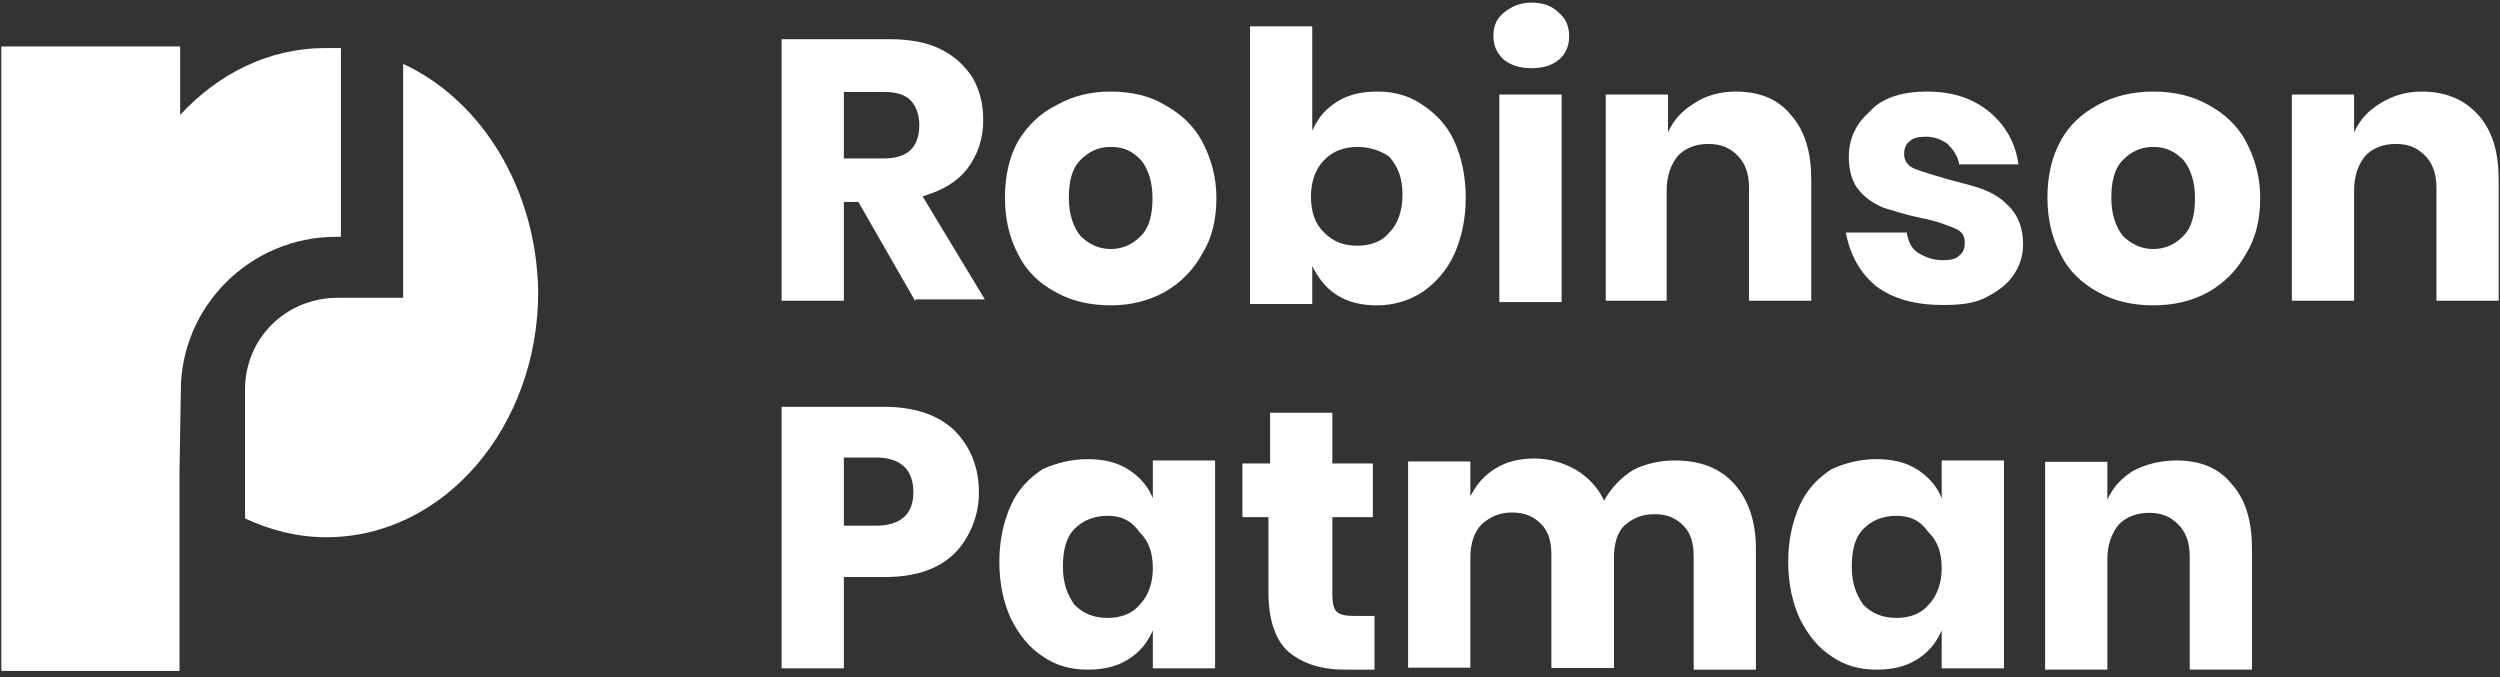 <?xml version="1.0" encoding="utf-8"?>
<svg width="192" height="52" viewBox="0 0 192 52" fill="none" xmlns="http://www.w3.org/2000/svg">
  <rect x="0" y="0" width="192" height="52" fill="#333333" stroke="none"/>
  <path d="M30.963 4.908V22.868H25.954C21.957 22.868 18.82 25.98 18.82 29.901V39.817C20.718 40.702 22.817 41.259 25.069 41.259C34.099 41.259 41.334 32.784 41.334 22.413C41.208 14.495 36.983 7.69 30.963 4.908Z" style="fill: rgb(255, 255, 255);"/>
  <path d="M26.182 18.188V3.693H24.968C20.617 3.693 16.721 5.692 13.837 8.829V3.567H0.101V51.529H13.787V36.149L13.888 30.002C13.888 23.526 19.225 18.188 25.802 18.188H26.182Z" style="fill: rgb(255, 255, 255);"/>
  <path d="M70.273 23.096L65.922 15.507H64.809V23.096H60.028V3.01H68.275C69.843 3.01 71.159 3.238 72.272 3.794C73.385 4.351 74.169 5.135 74.726 6.021C75.282 7.032 75.51 8.019 75.51 9.258C75.51 10.7 75.054 11.94 74.296 12.952C73.511 13.964 72.398 14.621 70.855 15.077L75.636 22.994H70.299V23.096H70.273ZM64.809 12.168H67.82C68.832 12.168 69.489 11.94 69.945 11.51C70.4 11.055 70.602 10.397 70.602 9.613C70.602 8.828 70.375 8.171 69.945 7.715C69.489 7.26 68.832 7.058 67.82 7.058H64.809V12.168Z" style="fill: rgb(255, 255, 255);"/>
  <path d="M85.3 7.032C86.868 7.032 88.31 7.361 89.423 8.044C90.637 8.702 91.649 9.612 92.307 10.827C92.965 12.066 93.42 13.508 93.42 15.178C93.42 16.847 93.091 18.289 92.307 19.529C91.649 20.743 90.637 21.755 89.423 22.438C88.209 23.096 86.868 23.45 85.3 23.45C83.731 23.45 82.29 23.121 81.075 22.438C79.861 21.78 78.849 20.869 78.192 19.529C77.534 18.289 77.18 16.847 77.18 15.178C77.18 13.508 77.508 12.066 78.192 10.827C78.976 9.587 79.861 8.702 81.202 8.044C82.416 7.361 83.757 7.032 85.3 7.032ZM85.3 11.282C84.415 11.282 83.63 11.611 82.973 12.294C82.315 12.952 82.087 13.963 82.087 15.203C82.087 16.417 82.416 17.429 82.973 18.112C83.63 18.77 84.415 19.124 85.3 19.124C86.185 19.124 86.969 18.795 87.627 18.112C88.285 17.454 88.513 16.442 88.513 15.203C88.513 13.963 88.184 12.977 87.627 12.294C86.969 11.611 86.312 11.282 85.3 11.282Z" style="fill: rgb(255, 255, 255);"/>
  <path d="M105.79 7.033C107.13 7.033 108.243 7.361 109.23 8.044C110.242 8.702 111.127 9.613 111.684 10.827C112.24 12.067 112.569 13.508 112.569 15.178C112.569 16.848 112.24 18.29 111.684 19.529C111.127 20.743 110.242 21.755 109.23 22.438C108.218 23.096 107.004 23.45 105.79 23.45C104.575 23.45 103.564 23.222 102.678 22.666C101.793 22.109 101.236 21.325 100.781 20.44V23.349H96V2.024H100.781V10.043C101.236 9.031 101.793 8.373 102.678 7.817C103.564 7.26 104.575 7.033 105.79 7.033ZM104.247 11.282C103.235 11.282 102.349 11.611 101.692 12.294C101.034 12.952 100.68 13.964 100.68 15.077C100.68 16.316 101.009 17.202 101.692 17.86C102.349 18.517 103.134 18.871 104.247 18.871C105.259 18.871 106.144 18.543 106.7 17.86C107.358 17.202 107.712 16.19 107.712 14.95C107.712 13.711 107.383 12.825 106.7 12.041C106.119 11.611 105.233 11.282 104.247 11.282Z" style="fill: rgb(255, 255, 255);"/>
  <path d="M114.694 2.783C114.694 1.998 114.922 1.442 115.479 0.986C116.035 0.531 116.693 0.202 117.603 0.202C118.489 0.202 119.172 0.43 119.728 0.986C120.285 1.442 120.513 2.099 120.513 2.783C120.513 3.44 120.285 4.123 119.728 4.579C119.172 5.034 118.514 5.236 117.603 5.236C116.718 5.236 116.035 5.009 115.479 4.579C114.922 4.022 114.694 3.466 114.694 2.783ZM119.931 23.197H115.15V7.26H119.931V23.197Z" style="fill: rgb(255, 255, 255);"/>
  <path d="M133.312 7.032C135.083 7.032 136.55 7.589 137.537 8.828C138.65 10.068 139.105 11.737 139.105 13.837V23.096H134.324V14.393C134.324 13.28 133.995 12.496 133.439 11.94C132.882 11.383 132.224 11.054 131.213 11.054C130.201 11.054 129.442 11.383 128.885 11.94C128.329 12.597 128 13.508 128 14.621V23.096H123.32V7.26H128.101V10.169C128.556 9.157 129.214 8.499 130.1 7.943C130.96 7.361 132.073 7.032 133.312 7.032Z" style="fill: rgb(255, 255, 255);"/>
  <path d="M148.01 7.032C150.008 7.032 151.576 7.589 152.791 8.601C154.005 9.612 154.789 10.953 155.017 12.623H150.463C150.362 11.965 150.008 11.51 149.578 11.054C149.123 10.726 148.566 10.498 147.909 10.498C147.352 10.498 146.897 10.599 146.694 10.827C146.365 11.054 146.239 11.383 146.239 11.839C146.239 12.294 146.467 12.724 147.023 12.952C147.58 13.179 148.364 13.407 149.477 13.736C150.691 14.065 151.703 14.292 152.487 14.621C153.271 14.95 153.929 15.405 154.486 16.063C155.042 16.721 155.371 17.631 155.371 18.744C155.371 19.63 155.143 20.414 154.587 21.198C154.131 21.856 153.373 22.413 152.462 22.868C151.576 23.323 150.463 23.424 149.224 23.424C147.099 23.424 145.429 22.969 144.089 21.982C142.875 20.971 142.09 19.63 141.761 17.859H146.441C146.543 18.517 146.77 19.073 147.327 19.427C147.883 19.756 148.44 19.984 149.224 19.984C149.78 19.984 150.236 19.883 150.438 19.655C150.767 19.427 150.893 19.099 150.893 18.643C150.893 18.087 150.666 17.758 150.109 17.53C149.553 17.303 148.769 16.974 147.554 16.746C146.441 16.518 145.429 16.189 144.671 15.962C143.886 15.633 143.229 15.178 142.773 14.621C142.217 13.963 141.989 13.053 141.989 12.066C141.989 10.624 142.546 9.511 143.558 8.601C144.544 7.488 146.112 7.032 148.01 7.032Z" style="fill: rgb(255, 255, 255);"/>
  <path d="M165.363 7.032C166.931 7.032 168.373 7.361 169.587 8.044C170.802 8.702 171.813 9.612 172.471 10.827C173.129 12.066 173.584 13.508 173.584 15.178C173.584 16.847 173.255 18.289 172.471 19.529C171.813 20.743 170.802 21.755 169.587 22.438C168.373 23.096 167.032 23.45 165.363 23.45C163.794 23.45 162.353 23.121 161.138 22.438C159.924 21.78 158.912 20.869 158.255 19.529C157.597 18.289 157.243 16.847 157.243 15.178C157.243 13.508 157.572 12.066 158.255 10.827C158.912 9.587 159.924 8.702 161.138 8.044C162.378 7.361 163.82 7.032 165.363 7.032ZM165.363 11.282C164.477 11.282 163.693 11.611 163.036 12.294C162.378 12.952 162.15 13.963 162.15 15.203C162.15 16.417 162.479 17.429 163.036 18.112C163.693 18.77 164.477 19.124 165.363 19.124C166.248 19.124 167.032 18.795 167.69 18.112C168.348 17.454 168.575 16.442 168.575 15.203C168.575 13.963 168.247 12.977 167.69 12.294C167.032 11.611 166.274 11.282 165.363 11.282Z" style="fill: rgb(255, 255, 255);"/>
  <path d="M185.98 7.032C187.75 7.032 189.217 7.589 190.33 8.828C191.444 10.068 191.899 11.737 191.899 13.837V23.096H187.118V14.393C187.118 13.28 186.789 12.496 186.232 11.94C185.676 11.383 185.018 11.054 184.006 11.054C182.995 11.054 182.236 11.383 181.679 11.94C181.123 12.597 180.794 13.508 180.794 14.621V23.096H176.013V7.26H180.794V10.169C181.249 9.157 181.907 8.499 182.792 7.943C183.753 7.361 184.74 7.032 185.98 7.032Z" style="fill: rgb(255, 255, 255);"/>
  <path d="M64.809 44.294V51.326H60.028V31.241H67.82C70.147 31.241 71.943 31.797 73.284 33.037C74.498 34.276 75.181 35.819 75.181 37.843C75.181 39.083 74.852 40.196 74.296 41.182C73.739 42.194 72.955 42.978 71.842 43.535C70.729 44.091 69.388 44.319 67.845 44.319H64.809V44.294ZM67.263 40.373C69.16 40.373 70.147 39.487 70.147 37.818C70.147 36.022 69.135 35.136 67.263 35.136H64.809V40.373H67.263Z" style="fill: rgb(255, 255, 255);"/>
  <path d="M83.529 35.263C84.743 35.263 85.755 35.491 86.641 36.047C87.526 36.604 88.209 37.388 88.538 38.274V35.364H93.319V51.327H88.538V48.417C88.083 49.429 87.526 50.087 86.641 50.644C85.755 51.2 84.743 51.428 83.529 51.428C82.189 51.428 81.076 51.099 80.089 50.416C79.077 49.758 78.318 48.847 77.635 47.507C77.079 46.293 76.75 44.825 76.75 43.156C76.75 41.486 77.079 40.044 77.635 38.805C78.192 37.565 79.077 36.68 80.089 36.022C81.076 35.592 82.189 35.263 83.529 35.263ZM85.072 39.614C84.06 39.614 83.175 39.943 82.517 40.626C81.86 41.284 81.632 42.296 81.632 43.535C81.632 44.775 81.961 45.66 82.517 46.444C83.175 47.102 83.959 47.456 85.072 47.456C86.084 47.456 86.969 47.127 87.526 46.444C88.184 45.787 88.538 44.775 88.538 43.662C88.538 42.422 88.209 41.537 87.526 40.879C86.868 39.943 86.084 39.614 85.072 39.614Z" style="fill: rgb(255, 255, 255);"/>
  <path d="M105.562 47.178V51.428H103.336C101.439 51.428 100.098 50.972 98.985 50.087C97.973 49.202 97.417 47.633 97.417 45.508V39.715H95.418V35.592H97.543V31.697H102.324V35.592H105.436V39.715H102.324V45.635C102.324 46.293 102.425 46.748 102.653 46.976C102.881 47.203 103.311 47.304 103.994 47.304H105.562V47.178Z" style="fill: rgb(255, 255, 255);"/>
  <path d="M128.632 35.364C130.529 35.364 132.073 35.921 133.186 37.16C134.299 38.4 134.855 40.07 134.855 42.169V51.428H130.074V42.726C130.074 41.714 129.846 40.93 129.29 40.373C128.733 39.817 128.076 39.488 127.064 39.488C126.052 39.488 125.394 39.817 124.737 40.373C124.18 40.93 123.952 41.815 123.952 42.827V51.301H119.146V42.599C119.146 41.587 118.918 40.803 118.362 40.247C117.805 39.69 117.148 39.361 116.136 39.361C115.124 39.361 114.466 39.69 113.808 40.247C113.252 40.803 112.923 41.688 112.923 42.802V51.276H108.142V35.44H112.923V38.122C113.378 37.236 113.935 36.553 114.82 35.997C115.706 35.44 116.718 35.213 117.831 35.213C119.045 35.213 120.057 35.541 121.069 36.098C121.954 36.654 122.738 37.439 123.193 38.451C123.75 37.439 124.534 36.654 125.42 36.098C126.406 35.592 127.519 35.364 128.632 35.364Z" style="fill: rgb(255, 255, 255);"/>
  <path d="M144.114 35.263C145.328 35.263 146.34 35.491 147.225 36.047C148.111 36.604 148.794 37.388 149.122 38.274V35.364H153.903V51.327H149.122V48.417C148.667 49.429 148.111 50.087 147.225 50.644C146.34 51.2 145.328 51.428 144.114 51.428C142.773 51.428 141.66 51.099 140.673 50.416C139.661 49.758 138.903 48.847 138.22 47.507C137.663 46.293 137.334 44.825 137.334 43.156C137.334 41.486 137.663 40.044 138.22 38.805C138.776 37.565 139.661 36.68 140.673 36.022C141.66 35.592 142.773 35.263 144.114 35.263ZM145.657 39.614C144.645 39.614 143.76 39.943 143.102 40.626C142.444 41.284 142.216 42.296 142.216 43.535C142.216 44.775 142.545 45.66 143.102 46.444C143.76 47.102 144.544 47.456 145.657 47.456C146.669 47.456 147.554 47.127 148.111 46.444C148.768 45.787 149.122 44.775 149.122 43.662C149.122 42.422 148.794 41.537 148.111 40.879C147.453 39.943 146.669 39.614 145.657 39.614Z" style="fill: rgb(255, 255, 255);"/>
  <path d="M167.159 35.364C168.929 35.364 170.397 35.921 171.383 37.16C172.496 38.4 172.952 40.069 172.952 42.169V51.427H168.171V42.725C168.171 41.612 167.842 40.828 167.285 40.272C166.729 39.715 166.071 39.386 165.059 39.386C164.047 39.386 163.288 39.715 162.732 40.272C162.175 40.929 161.846 41.84 161.846 42.953V51.427H157.065V35.465H161.846V38.374C162.302 37.363 162.959 36.705 163.845 36.148C164.933 35.592 166.046 35.364 167.159 35.364Z" style="fill: rgb(255, 255, 255);"/>
</svg>